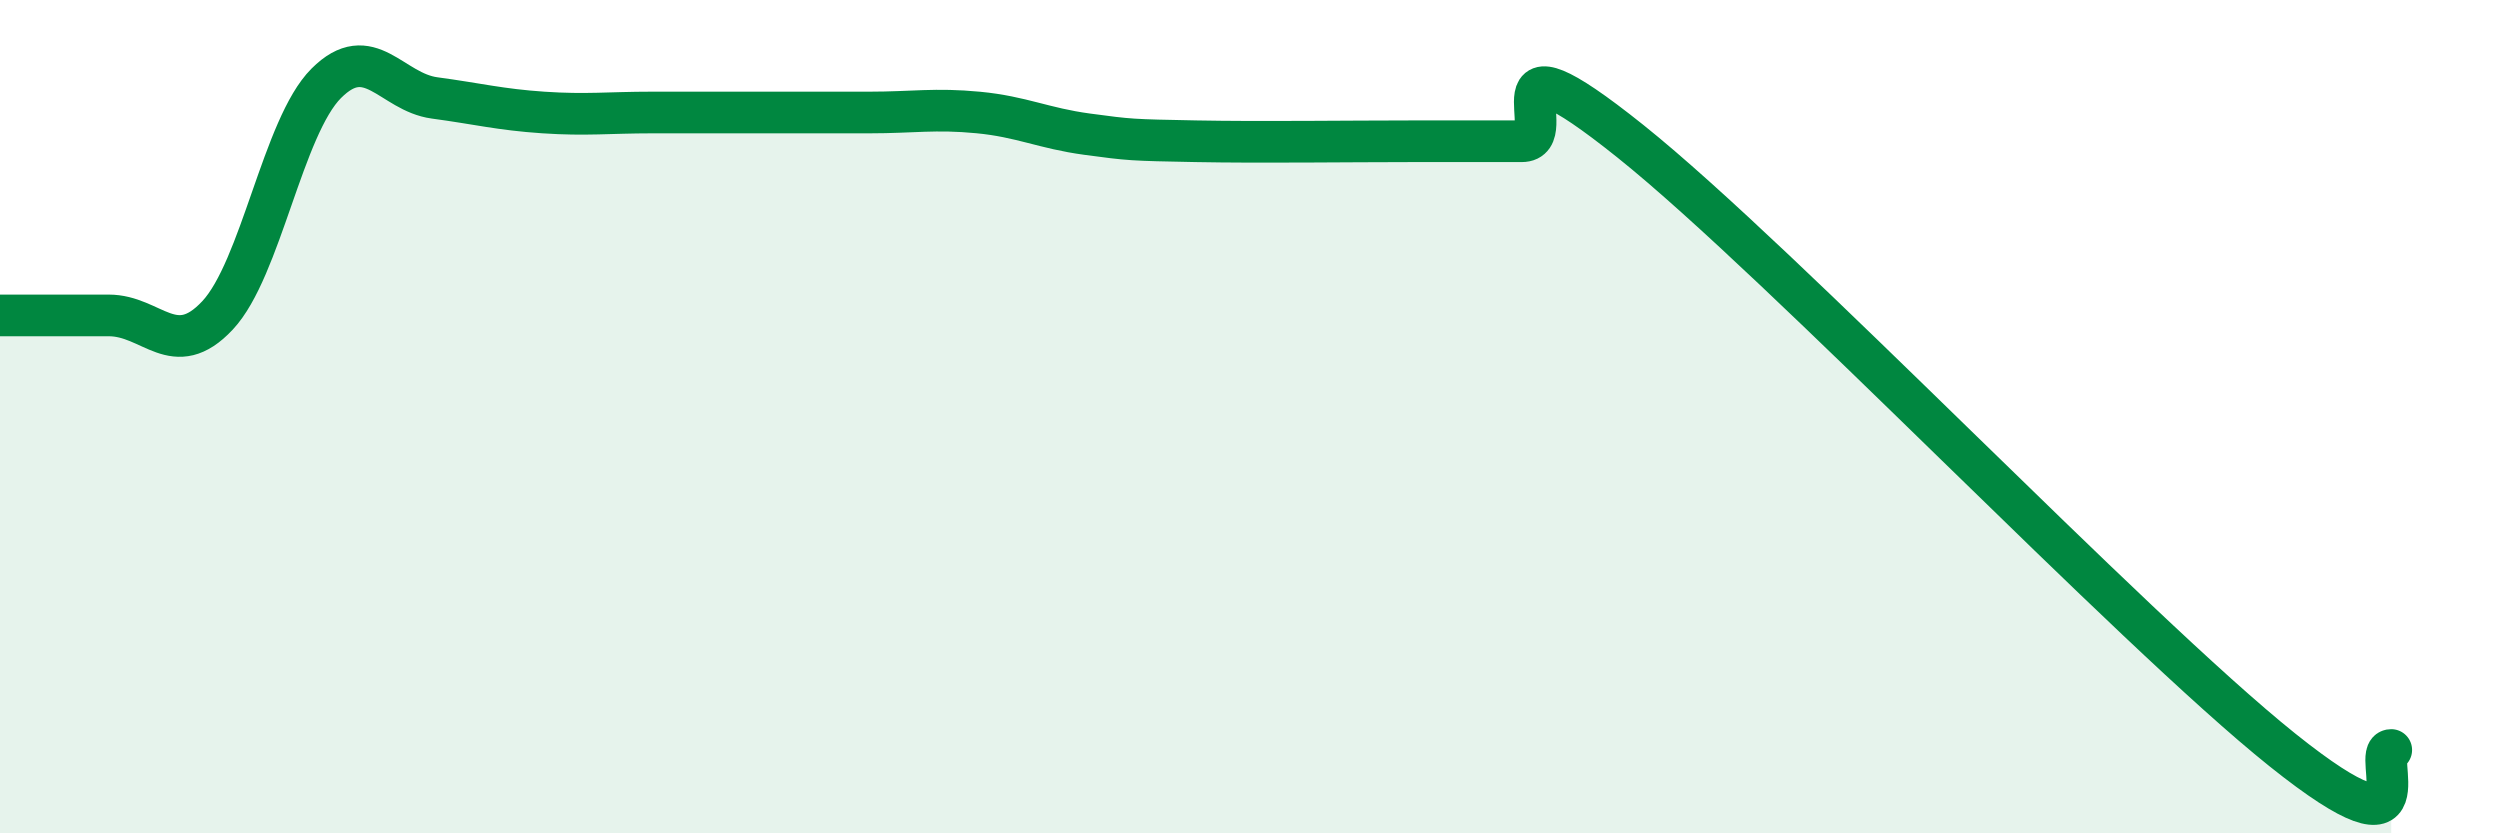 
    <svg width="60" height="20" viewBox="0 0 60 20" xmlns="http://www.w3.org/2000/svg">
      <path
        d="M 0,7.57 C 0.52,7.57 1.57,7.57 2.61,7.57 C 3.65,7.57 4.18,8.68 5.22,7.57 C 6.26,6.46 6.79,3.04 7.83,2 C 8.87,0.96 9.39,2.21 10.43,2.35 C 11.47,2.49 12,2.63 13.04,2.7 C 14.08,2.77 14.61,2.7 15.65,2.7 C 16.69,2.7 17.22,2.7 18.26,2.7 C 19.3,2.7 19.83,2.7 20.87,2.7 C 21.91,2.7 22.44,2.6 23.48,2.7 C 24.52,2.8 25.05,3.08 26.09,3.22 C 27.13,3.36 27.14,3.36 28.7,3.39 C 30.26,3.42 32.35,3.39 33.91,3.39 C 35.47,3.39 35.48,3.39 36.52,3.39 C 37.56,3.39 35.48,0.47 39.13,3.39 C 42.78,6.31 51.13,15.08 54.78,18 C 58.43,20.92 56.87,18 57.39,18L57.39 20L0 20Z"
        fill="#008740"
        opacity="0.1"
        stroke-linecap="round"
        stroke-linejoin="round"
      />
      <path
        d="M 0,7.57 C 0.52,7.57 1.57,7.57 2.61,7.57 C 3.65,7.57 4.18,8.68 5.22,7.57 C 6.26,6.46 6.79,3.04 7.83,2 C 8.87,0.96 9.39,2.21 10.43,2.35 C 11.47,2.49 12,2.63 13.04,2.7 C 14.08,2.77 14.61,2.7 15.65,2.7 C 16.69,2.7 17.22,2.7 18.26,2.7 C 19.3,2.7 19.83,2.7 20.87,2.7 C 21.91,2.7 22.44,2.6 23.48,2.7 C 24.52,2.8 25.05,3.08 26.09,3.22 C 27.13,3.36 27.14,3.36 28.7,3.39 C 30.26,3.42 32.35,3.39 33.91,3.39 C 35.47,3.39 35.48,3.39 36.52,3.39 C 37.56,3.39 35.48,0.47 39.13,3.39 C 42.78,6.31 51.13,15.08 54.78,18 C 58.43,20.92 56.87,18 57.39,18"
        stroke="#008740"
        stroke-width="1"
        fill="none"
        stroke-linecap="round"
        stroke-linejoin="round"
      />
    </svg>
  